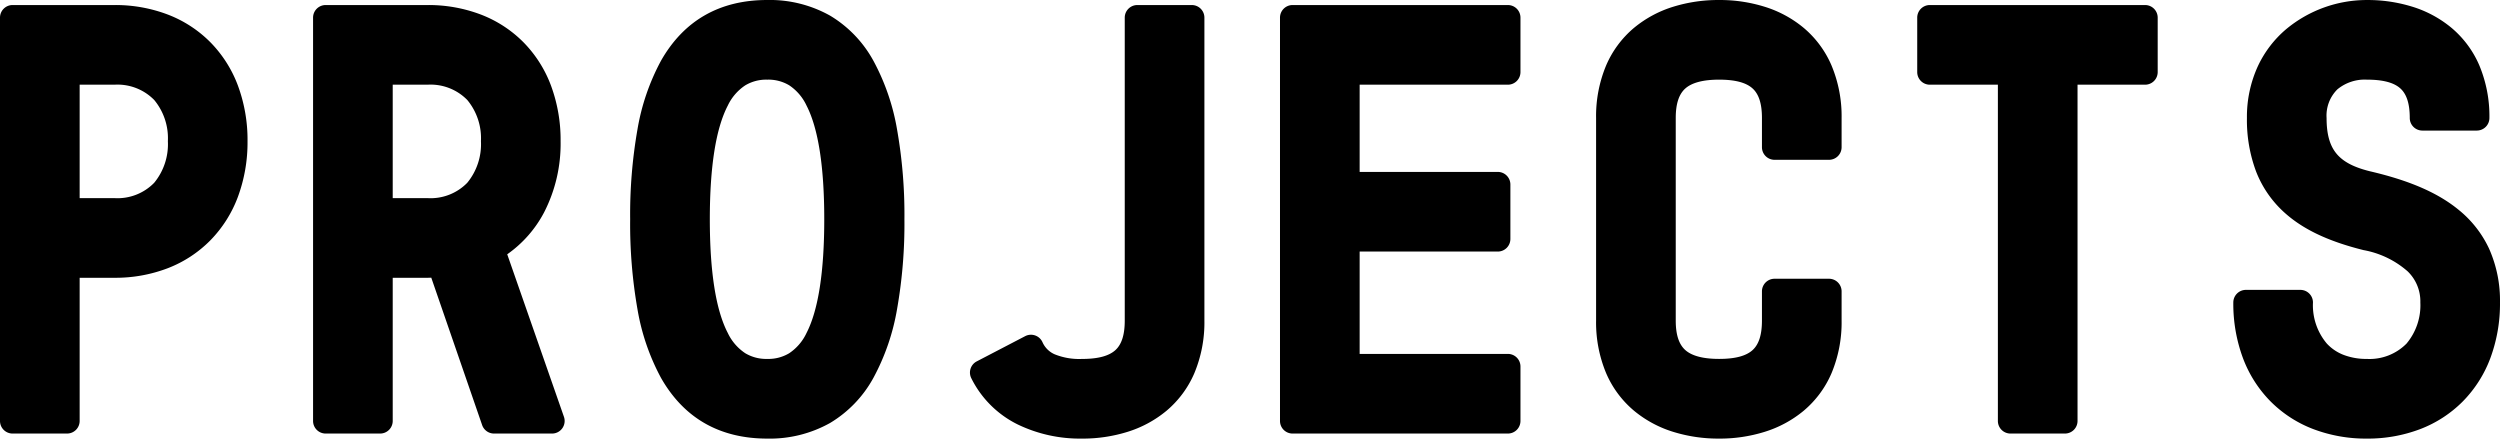 <svg xmlns="http://www.w3.org/2000/svg" width="396.72" height="69.6" viewBox="0 0 396.72 69.6">
  <g id="グループ_394" data-name="グループ 394" transform="translate(-195 -1781.48)">
    <path id="パス_6446" data-name="パス 6446" d="M8,5.28h8.64V-19.44h7.52c11.28,0,19.12-7.68,19.12-19.68s-7.84-19.6-19.12-19.6H8ZM24.16-50.08c6.8,0,10.48,4.56,10.48,10.96,0,6.48-3.68,11.04-10.48,11.04H16.64v-22Zm68.8,10.96c0-12-7.84-19.6-19.12-19.6H57.68v64h8.64V-19.44h7.52c.64,0,1.28-.08,2-.08L84.4,5.28h9.2L84.08-22C89.6-25.2,92.96-31.2,92.96-39.12ZM73.84-28.08H66.32v-22h7.52c6.8,0,10.48,4.56,10.48,10.96C84.32-32.64,80.64-28.08,73.84-28.08ZM127.76,6.08c13.92,0,19.76-12.08,19.76-32.8s-5.84-32.8-19.76-32.8c-14,0-19.76,12.08-19.76,32.8S113.76,6.08,127.76,6.08Zm0-56.96c6.64,0,11.04,5.84,11.04,24.16S134.4-2.56,127.76-2.56,116.64-8.4,116.64-26.72,121.12-50.88,127.76-50.88ZM177.68,6.08c9.12,0,17.44-4.96,17.44-16.72V-58.72h-8.64v48.08c0,5.68-2.8,8.08-8.8,8.08-4.24,0-6.88-1.2-8.08-3.84l-7.68,4C164.88,3.52,171.04,6.08,177.68,6.08Zm67.6-.8V-3.36H219.76V-23.6h23.92v-8.64H219.76V-50.08h25.52v-8.64H211.12v64Zm33.52.8c9.12,0,17.44-4.96,17.44-16.72v-4.64H287.6v4.64c0,5.68-2.8,8.08-8.8,8.08s-8.88-2.4-8.88-8.08V-42.8c0-5.68,2.88-8.08,8.88-8.08s8.8,2.4,8.8,8.08v4.64h8.64V-42.8c0-11.76-8.32-16.72-17.44-16.72-9.2,0-17.52,4.96-17.52,16.72v32.16C261.28,1.12,269.6,6.08,278.8,6.08Zm54.88-.8V-50.08H346.4v-8.64H312.24v8.64h12.8V5.28ZM381.6-2.56c-6.8,0-10.56-4.56-10.56-10.96H362.4c0,12,7.84,19.6,19.2,19.6,11.28,0,19.12-7.6,19.12-19.6S391.92-30,381.6-32.4c-5.84-1.44-8.4-4.4-8.4-10.4,0-5.28,3.52-8.08,8.4-8.08,6,0,8.8,2.4,8.8,8.08h8.64c0-11.76-8.32-16.72-17.44-16.72-7.92,0-17.04,5.44-17.04,16.72,0,12.08,7.36,16.64,17.04,19.04,7.04,1.68,10.48,5.28,10.48,10.24C392.08-7.12,388.32-2.56,381.6-2.56Z" transform="translate(189 1843)"/>
    <path id="パス_6446_-_アウトライン" data-name="パス 6446 - アウトライン" d="M381.6,8.08a23.558,23.558,0,0,1-8.512-1.509,19.21,19.21,0,0,1-6.766-4.381,19.487,19.487,0,0,1-4.389-6.874A24.785,24.785,0,0,1,360.4-13.52a2,2,0,0,1,2-2h8.64a2,2,0,0,1,2,2A9.414,9.414,0,0,0,375.24-7a7.094,7.094,0,0,0,2.589,1.769,10.067,10.067,0,0,0,3.771.668,8.244,8.244,0,0,0,6.286-2.432,9.452,9.452,0,0,0,2.194-6.528,6.624,6.624,0,0,0-2.01-4.932,14.5,14.5,0,0,0-6.934-3.363l-.017,0c-5.916-1.467-10.066-3.5-13.059-6.394A17.065,17.065,0,0,1,364-34.341,23.327,23.327,0,0,1,362.56-42.8a19.272,19.272,0,0,1,1.737-8.217,17.251,17.251,0,0,1,4.521-5.9,20.035,20.035,0,0,1,12.783-4.6,23.89,23.89,0,0,1,7.173,1.051,18.042,18.042,0,0,1,6.255,3.369,16.04,16.04,0,0,1,4.4,5.928A20.873,20.873,0,0,1,401.04-42.8a2,2,0,0,1-2,2H390.4a2,2,0,0,1-2-2c0-2.247-.488-3.78-1.491-4.686-1.038-.938-2.775-1.394-5.309-1.394a6.808,6.808,0,0,0-4.682,1.537A5.865,5.865,0,0,0,375.2-42.8c0,2.555.494,4.347,1.556,5.642s2.742,2.179,5.312,2.814c6.4,1.491,10.931,3.477,14.246,6.251A17.315,17.315,0,0,1,401-22.031a20.248,20.248,0,0,1,1.719,8.51,24.811,24.811,0,0,1-1.531,8.835,19.519,19.519,0,0,1-4.378,6.873,19.169,19.169,0,0,1-6.741,4.382A23.337,23.337,0,0,1,381.6,8.08Zm-17.118-19.6c.8,9.545,7.337,15.6,17.118,15.6,5.039,0,9.317-1.628,12.37-4.708,3.108-3.135,4.75-7.593,4.75-12.892,0-4.942-1.627-8.706-4.973-11.506-2.819-2.358-6.822-4.082-12.6-5.426l-.026-.006c-3.41-.841-5.849-2.2-7.457-4.163-1.658-2.021-2.464-4.7-2.464-8.179a9.815,9.815,0,0,1,3.022-7.5A10.706,10.706,0,0,1,381.6-52.88c3.57,0,6.184.794,7.991,2.426a8.711,8.711,0,0,1,2.693,5.654h4.663a15.678,15.678,0,0,0-1.183-4.775,12.074,12.074,0,0,0-3.312-4.464,14.068,14.068,0,0,0-4.88-2.614,19.9,19.9,0,0,0-5.972-.867,15.977,15.977,0,0,0-10.2,3.656A13.988,13.988,0,0,0,366.56-42.8c0,5.1,1.4,8.927,4.28,11.712,2.465,2.384,6.036,4.1,11.238,5.386a18.318,18.318,0,0,1,8.812,4.414,10.7,10.7,0,0,1,2.394,3.557,11.1,11.1,0,0,1,.8,4.211,13.353,13.353,0,0,1-3.246,9.232A12.124,12.124,0,0,1,381.6-.56a12.244,12.244,0,0,1-9.3-3.724,12.631,12.631,0,0,1-3.147-7.236ZM278.8,8.08a24.156,24.156,0,0,1-7.216-1.05,18.1,18.1,0,0,1-6.28-3.368,16.02,16.02,0,0,1-4.414-5.929,20.851,20.851,0,0,1-1.61-8.373V-42.8a20.851,20.851,0,0,1,1.61-8.373A16.02,16.02,0,0,1,265.3-57.1a18.1,18.1,0,0,1,6.28-3.368,24.156,24.156,0,0,1,7.216-1.05,23.89,23.89,0,0,1,7.173,1.051,18.042,18.042,0,0,1,6.255,3.369,16.04,16.04,0,0,1,4.4,5.928A20.873,20.873,0,0,1,298.24-42.8v4.64a2,2,0,0,1-2,2H287.6a2,2,0,0,1-2-2V-42.8c0-2.247-.488-3.78-1.491-4.686-1.038-.938-2.775-1.394-5.309-1.394-2.511,0-4.315.472-5.359,1.4-1.023.912-1.521,2.442-1.521,4.677v32.16c0,2.235.5,3.765,1.521,4.677,1.045.931,2.848,1.4,5.359,1.4,2.534,0,4.271-.456,5.309-1.394,1-.906,1.491-2.439,1.491-4.686v-4.64a2,2,0,0,1,2-2h8.64a2,2,0,0,1,2,2v4.64a20.873,20.873,0,0,1-1.609,8.372,16.04,16.04,0,0,1-4.4,5.928,18.042,18.042,0,0,1-6.255,3.369A23.89,23.89,0,0,1,278.8,8.08Zm0-65.6a20.168,20.168,0,0,0-6.022.868,14.122,14.122,0,0,0-4.9,2.615c-3.049,2.558-4.6,6.339-4.6,11.238v32.16c0,4.9,1.546,8.679,4.6,11.238a14.122,14.122,0,0,0,4.9,2.615,20.168,20.168,0,0,0,6.022.868,19.9,19.9,0,0,0,5.972-.867A14.068,14.068,0,0,0,289.652.6a12.074,12.074,0,0,0,3.312-4.464,16.918,16.918,0,0,0,1.276-6.775v-2.64H289.6v2.64c0,3.443-.919,5.946-2.809,7.654C284.984-1.354,282.37-.56,278.8-.56s-6.2-.791-8.021-2.417a7.97,7.97,0,0,1-2.2-3.335,12.8,12.8,0,0,1-.659-4.328V-42.8a12.8,12.8,0,0,1,.659-4.328,7.97,7.97,0,0,1,2.2-3.335c1.825-1.626,4.449-2.417,8.021-2.417s6.184.794,7.991,2.426c1.89,1.708,2.809,4.212,2.809,7.654v2.64h4.64V-42.8a16.918,16.918,0,0,0-1.276-6.775,12.074,12.074,0,0,0-3.312-4.464,14.068,14.068,0,0,0-4.88-2.614A19.9,19.9,0,0,0,278.8-57.52ZM177.68,8.08a22.7,22.7,0,0,1-10.16-2.234,16.218,16.218,0,0,1-7.389-7.352A2,2,0,0,1,161-4.174l7.68-4a2,2,0,0,1,1.576-.117,2,2,0,0,1,1.169,1.063,3.754,3.754,0,0,0,1.93,1.928,10.41,10.41,0,0,0,4.329.74c2.534,0,4.271-.456,5.309-1.394,1-.906,1.491-2.439,1.491-4.686V-58.72a2,2,0,0,1,2-2h8.64a2,2,0,0,1,2,2v48.08a20.873,20.873,0,0,1-1.609,8.372,16.04,16.04,0,0,1-4.4,5.928,18.042,18.042,0,0,1-6.255,3.369A23.89,23.89,0,0,1,177.68,8.08ZM164.725-1.606a12.432,12.432,0,0,0,4.6,3.879,18.7,18.7,0,0,0,8.36,1.806,19.9,19.9,0,0,0,5.972-.867A14.068,14.068,0,0,0,188.532.6a12.074,12.074,0,0,0,3.312-4.464,16.918,16.918,0,0,0,1.276-6.775V-56.72h-4.64v46.08c0,3.443-.919,5.946-2.809,7.654C183.864-1.354,181.25-.56,177.68-.56a14.057,14.057,0,0,1-6.031-1.12,7.894,7.894,0,0,1-2.752-2.1ZM127.76,8.08c-7.555,0-13.231-3.244-16.869-9.641a35.336,35.336,0,0,1-3.738-10.924A78.317,78.317,0,0,1,106-26.72a78.317,78.317,0,0,1,1.153-14.235,35.336,35.336,0,0,1,3.738-10.924c3.638-6.4,9.313-9.641,16.869-9.641a19.559,19.559,0,0,1,9.965,2.482,18.9,18.9,0,0,1,6.872,7.157,35.363,35.363,0,0,1,3.758,10.923A77.686,77.686,0,0,1,149.52-26.72a77.686,77.686,0,0,1-1.165,14.238A35.363,35.363,0,0,1,144.6-1.559,18.9,18.9,0,0,1,137.725,5.6,19.559,19.559,0,0,1,127.76,8.08Zm0-65.6c-6.1,0-10.476,2.492-13.391,7.619a31.4,31.4,0,0,0-3.284,9.684A74.357,74.357,0,0,0,110-26.72a74.357,74.357,0,0,0,1.085,13.5,31.4,31.4,0,0,0,3.284,9.684c2.915,5.127,7.3,7.619,13.391,7.619,6.067,0,10.438-2.493,13.363-7.621s4.4-12.914,4.4-23.179-1.479-18.064-4.4-23.179S133.827-57.52,127.76-57.52ZM333.68,7.28h-8.64a2,2,0,0,1-2-2V-48.08h-10.8a2,2,0,0,1-2-2v-8.64a2,2,0,0,1,2-2H346.4a2,2,0,0,1,2,2v8.64a2,2,0,0,1-2,2H335.68V5.28A2,2,0,0,1,333.68,7.28Zm-6.64-4h4.64V-50.08a2,2,0,0,1,2-2H344.4v-4.64H314.24v4.64h10.8a2,2,0,0,1,2,2Zm-81.76,4H211.12a2,2,0,0,1-2-2v-64a2,2,0,0,1,2-2h34.16a2,2,0,0,1,2,2v8.64a2,2,0,0,1-2,2H221.76v13.84h21.92a2,2,0,0,1,2,2v8.64a2,2,0,0,1-2,2H221.76V-5.36h23.52a2,2,0,0,1,2,2V5.28A2,2,0,0,1,245.28,7.28Zm-32.16-4h30.16V-1.36H219.76a2,2,0,0,1-2-2V-23.6a2,2,0,0,1,2-2h21.92v-4.64H219.76a2,2,0,0,1-2-2V-50.08a2,2,0,0,1,2-2h23.52v-4.64H213.12ZM93.6,7.28H84.4a2,2,0,0,1-1.891-1.347L74.437-17.456c-.194.009-.392.016-.6.016H68.32V5.28a2,2,0,0,1-2,2H57.68a2,2,0,0,1-2-2v-64a2,2,0,0,1,2-2H73.84a23.337,23.337,0,0,1,8.469,1.51,19.169,19.169,0,0,1,6.741,4.382,19.518,19.518,0,0,1,4.378,6.873A24.811,24.811,0,0,1,94.96-39.12a23.823,23.823,0,0,1-2.6,11.266,18.8,18.8,0,0,1-5.869,6.687l9,25.788A2,2,0,0,1,93.6,7.28Zm-7.775-4h4.958L82.192-21.341a2,2,0,0,1,.885-2.389c5.083-2.947,7.883-8.412,7.883-15.39,0-5.3-1.643-9.757-4.75-12.892-3.053-3.08-7.33-4.708-12.37-4.708H59.68v60h4.64V-19.44a2,2,0,0,1,2-2h7.52c.25,0,.527-.017.82-.035.351-.021.749-.045,1.18-.045a2,2,0,0,1,1.891,1.347Zm-69.185,4H8a2,2,0,0,1-2-2v-64a2,2,0,0,1,2-2H24.16a23.337,23.337,0,0,1,8.469,1.51,19.169,19.169,0,0,1,6.741,4.382,19.518,19.518,0,0,1,4.378,6.873A24.811,24.811,0,0,1,45.28-39.12a24.909,24.909,0,0,1-1.531,8.846,19.655,19.655,0,0,1-4.375,6.9,19.2,19.2,0,0,1-6.74,4.411A23.179,23.179,0,0,1,24.16-17.44H18.64V5.28A2,2,0,0,1,16.64,7.28ZM10,3.28h4.64V-19.44a2,2,0,0,1,2-2h7.52a16.872,16.872,0,0,0,12.365-4.744c3.111-3.157,4.755-7.63,4.755-12.936s-1.643-9.757-4.75-12.892c-3.053-3.08-7.33-4.708-12.37-4.708H10ZM127.76-.56a10.484,10.484,0,0,1-5.588-1.5,11.922,11.922,0,0,1-4.237-4.791c-2.218-4.265-3.3-10.765-3.3-19.873s1.078-15.608,3.3-19.873a11.922,11.922,0,0,1,4.237-4.792,10.484,10.484,0,0,1,5.588-1.5c4.345,0,7.639,2.118,9.788,6.295,2.188,4.251,3.252,10.749,3.252,19.865s-1.064,15.614-3.252,19.865C135.4-2.678,132.105-.56,127.76-.56Zm0-48.32a6.466,6.466,0,0,0-3.49.9,7.907,7.907,0,0,0-2.786,3.231c-1.887,3.63-2.844,9.695-2.844,18.027s.957,14.4,2.844,18.027a7.907,7.907,0,0,0,2.786,3.231,6.466,6.466,0,0,0,3.49.9,6.408,6.408,0,0,0,3.473-.9,7.846,7.846,0,0,0,2.758-3.226c1.863-3.621,2.808-9.688,2.808-18.035s-.945-14.414-2.808-18.035a7.846,7.846,0,0,0-2.758-3.226A6.408,6.408,0,0,0,127.76-48.88ZM73.84-26.08H66.32a2,2,0,0,1-2-2v-22a2,2,0,0,1,2-2h7.52a12.129,12.129,0,0,1,9.267,3.732A13.393,13.393,0,0,1,86.32-39.12a13.532,13.532,0,0,1-3.209,9.294A12.1,12.1,0,0,1,73.84-26.08Zm-5.52-4h5.52a8.121,8.121,0,0,0,6.309-2.434A9.637,9.637,0,0,0,82.32-39.12a9.5,9.5,0,0,0-2.167-6.532A8.147,8.147,0,0,0,73.84-48.08H68.32Zm-44.16,4H16.64a2,2,0,0,1-2-2v-22a2,2,0,0,1,2-2h7.52a12.129,12.129,0,0,1,9.267,3.732A13.393,13.393,0,0,1,36.64-39.12a13.532,13.532,0,0,1-3.209,9.294A12.1,12.1,0,0,1,24.16-26.08Zm-5.52-4h5.52a8.121,8.121,0,0,0,6.309-2.434A9.637,9.637,0,0,0,32.64-39.12a9.5,9.5,0,0,0-2.167-6.532A8.147,8.147,0,0,0,24.16-48.08H18.64Z" transform="translate(189 1843)"/>
  </g>
</svg>
